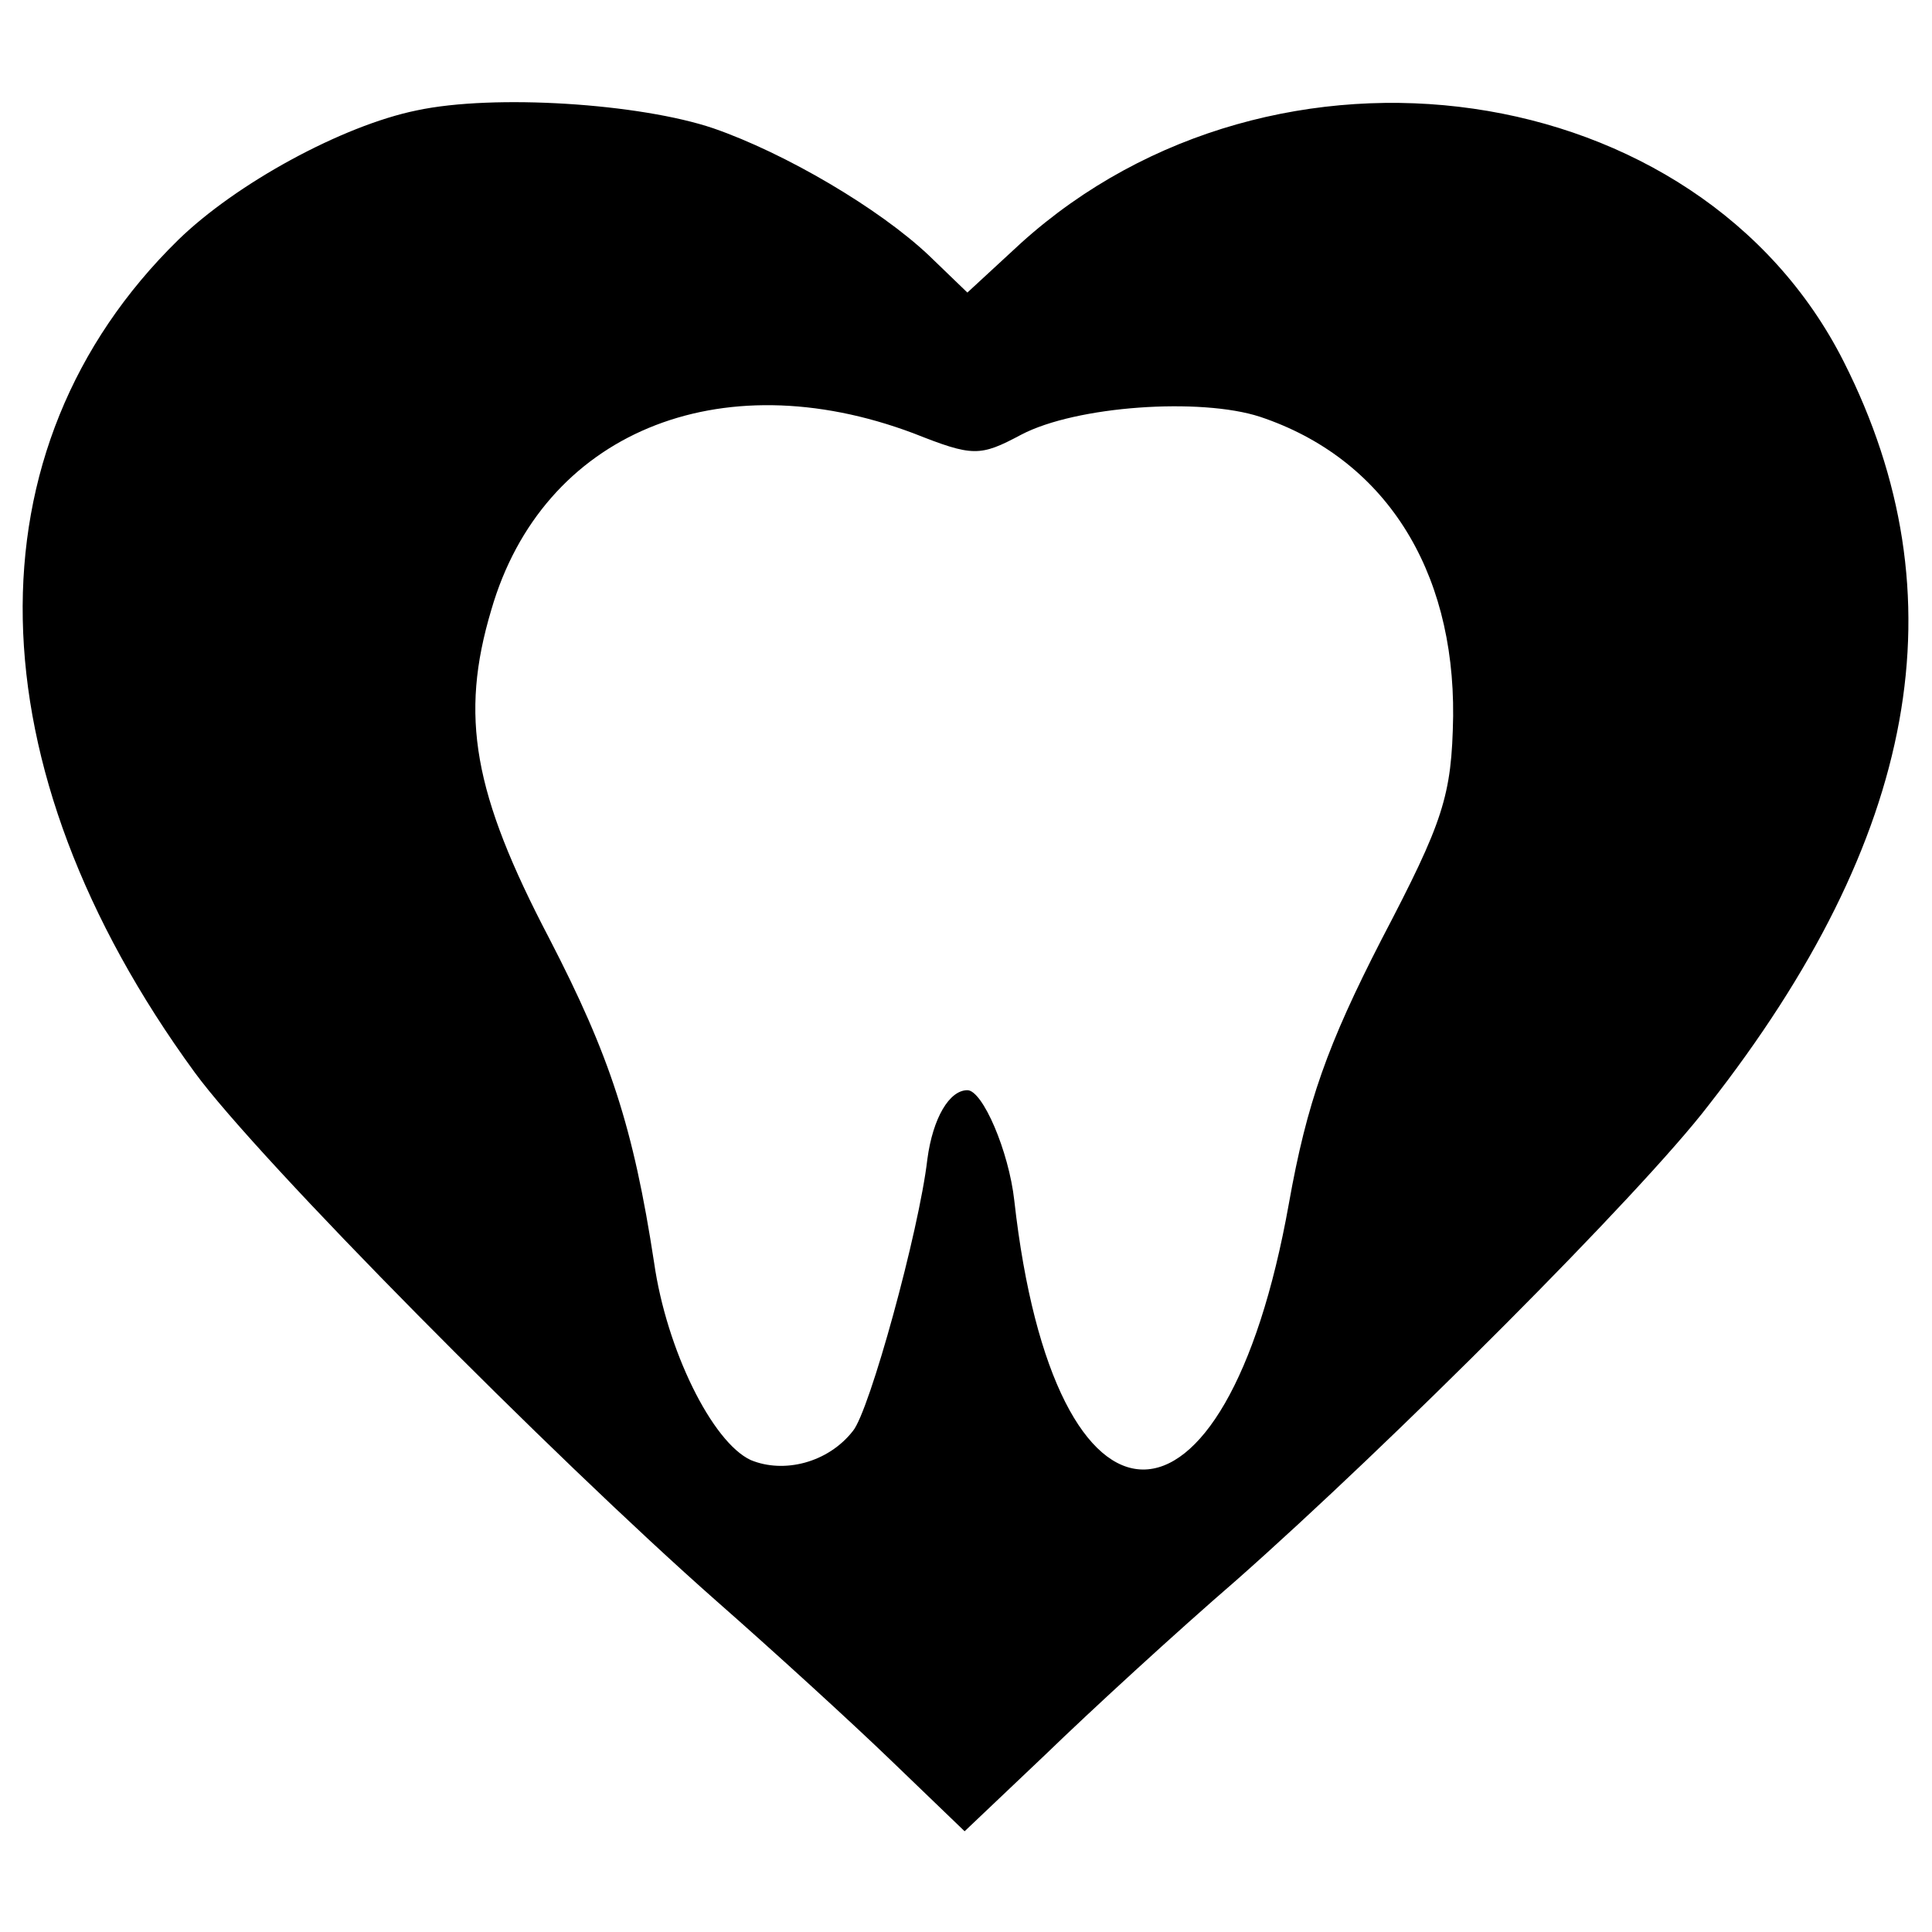 <?xml version="1.0" standalone="no"?>
<!DOCTYPE svg PUBLIC "-//W3C//DTD SVG 20010904//EN"
 "http://www.w3.org/TR/2001/REC-SVG-20010904/DTD/svg10.dtd">
<svg version="1.0" xmlns="http://www.w3.org/2000/svg"
 width="140pt" height="140pt" viewBox="0 0 140 140"
 preserveAspectRatio="xMidYMid meet">
<g transform="translate(0,140) scale(0.1,-0.1)"
fill="#000000" stroke="none">
<path d="M302 1320 c-54 -11 -131 -53 -173 -94 -154 -151 -150 -381 12 -603
46 -63 259 -278 378 -383 41 -36 98 -88 127 -116 l53 -51 59 56 c32 31 94 88
138 126 112 99 293 280 342 344 152 194 184 369 98 539 -105 208 -412 252
-596 86 l-39 -36 -28 27 c-36 34 -104 74 -156 92 -53 18 -159 25 -215 13z
m360 -234 c43 -17 48 -17 78 -1 40 21 130 27 173 13 90 -30 141 -110 140 -217
-1 -58 -7 -76 -52 -162 -39 -76 -54 -118 -67 -191 -46 -258 -170 -257 -199 2
-4 36 -23 80 -34 80 -13 0 -25 -20 -29 -50 -6 -52 -42 -183 -54 -197 -18 -23
-50 -31 -74 -21 -28 13 -61 80 -70 143 -15 98 -32 150 -76 235 -55 105 -65
161 -42 238 37 128 165 181 306 128z"/>
</g>
</svg>
